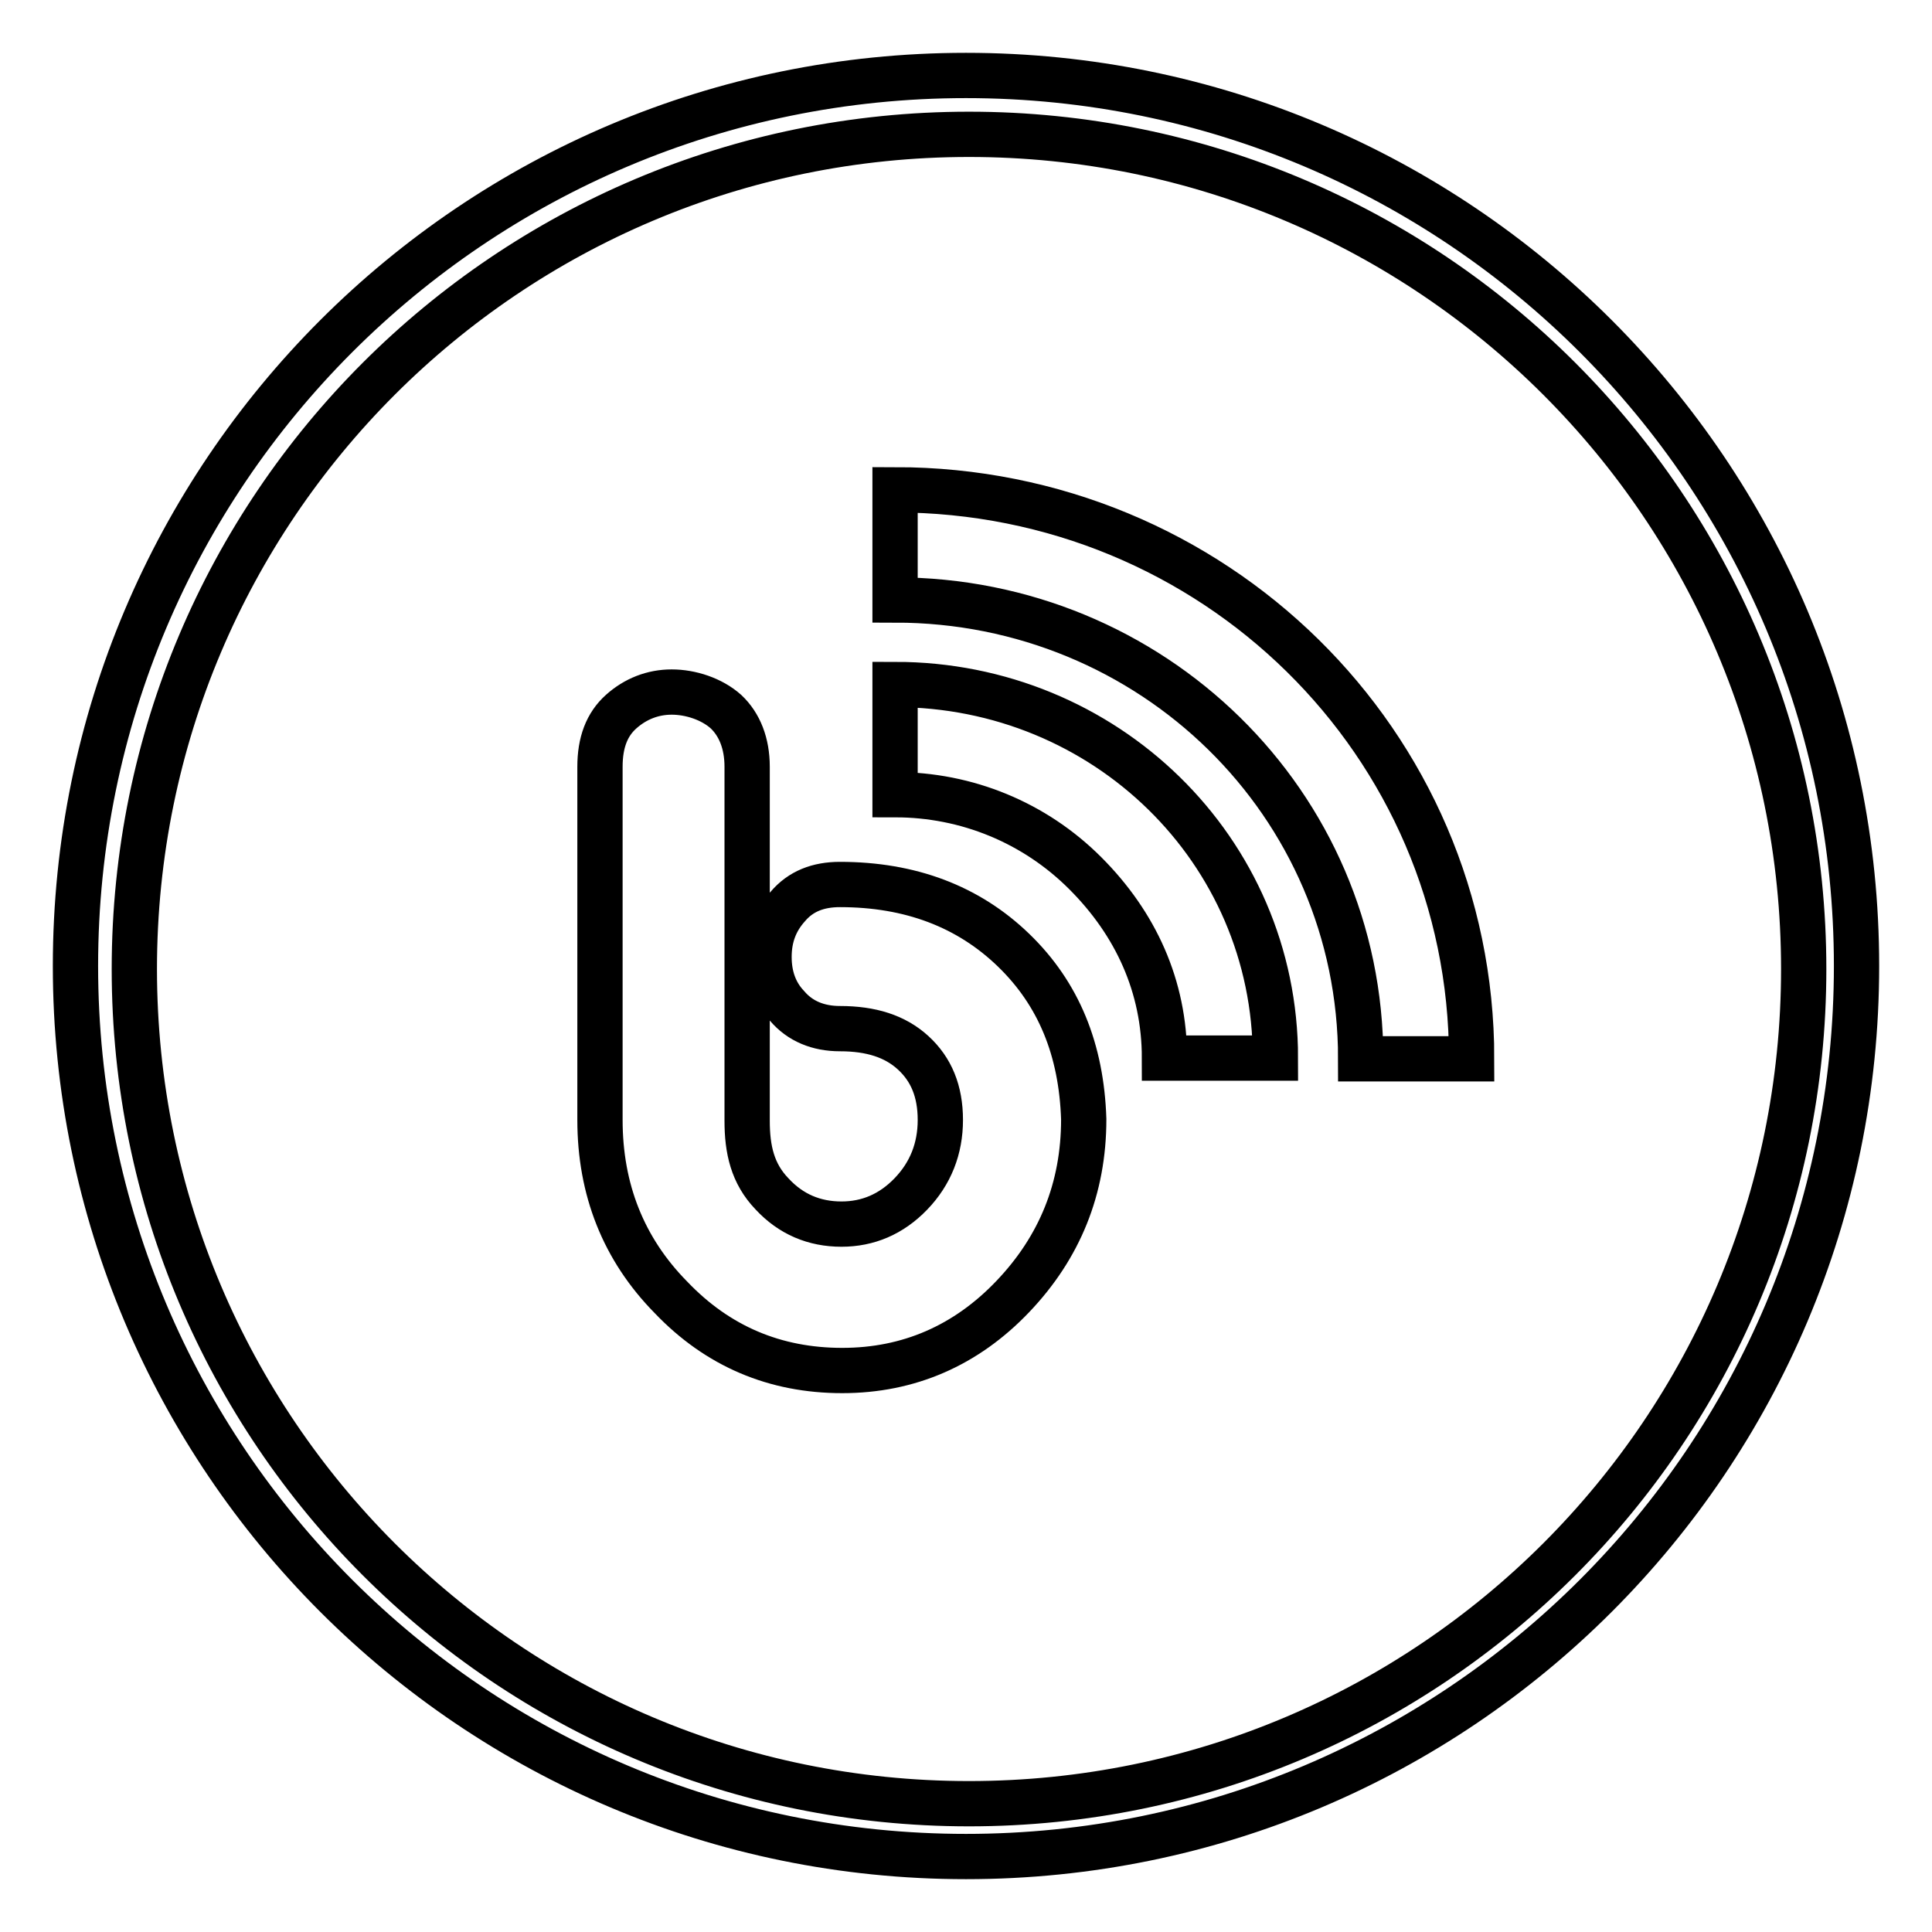 <?xml version="1.0" encoding="utf-8"?>
<!-- Svg Vector Icons : http://www.onlinewebfonts.com/icon -->
<!DOCTYPE svg PUBLIC "-//W3C//DTD SVG 1.1//EN" "http://www.w3.org/Graphics/SVG/1.1/DTD/svg11.dtd">
<svg version="1.1" xmlns="http://www.w3.org/2000/svg" xmlns:xlink="http://www.w3.org/1999/xlink" x="0px" y="0px" viewBox="0 0 256 256" enable-background="new 0 0 256 256" xml:space="preserve">
<g><g><path stroke-width="6" fill-opacity="0" stroke="#000000"  d="M118.6,90.7v14.6c9.5,0,18.5,3.7,25.2,10.4c6.7,6.7,10.5,15,10.5,24.5H169C169,112.6,146.4,90.7,118.6,90.7z M128,10C62.8,10,10,62.8,10,128c0,65.2,52.8,118,118,118c65.2,0,118-52.8,118-118C246,62.8,193.2,10,128,10z M128.4,239c-61.1,0-110.6-49.5-110.6-110.6c0-61.1,49.5-110.6,110.6-110.6c61.1,0,110.6,49.5,110.6,110.6C239,189.5,189.5,239,128.4,239z M118.6,64.9v14.6c34,0,61.7,26.9,61.7,60.8H195C195,98.3,160.7,64.9,118.6,64.9z M134.3,125.9c-6-5.8-13.7-8.7-23-8.7c-2.9,0-5.2,0.9-6.9,2.9c-1.7,1.9-2.5,4.1-2.5,6.7c0,2.6,0.8,4.8,2.4,6.5c1.7,2,4.1,3,7,3c4.1,0,7.3,1,9.7,3.2s3.6,5.1,3.6,8.9c0,3.8-1.3,7.1-3.9,9.8c-2.6,2.7-5.7,4-9.2,4c-3.6,0-6.7-1.3-9.2-4c-2.6-2.7-3.3-5.9-3.3-9.7v-46.9c0-3.1-1-5.6-2.8-7.3c-1.9-1.7-4.7-2.6-7.2-2.6s-4.8,0.9-6.7,2.6c-1.9,1.7-2.8,4.1-2.8,7.3v46.8c0,9.2,3.1,17.1,9.4,23.5c6.2,6.5,13.8,9.7,22.7,9.7c8.8,0,16.4-3.3,22.6-9.8c6.2-6.5,9.4-14.3,9.4-23.5C143.3,139.1,140.3,131.7,134.3,125.9z"/></g></g>
</svg>